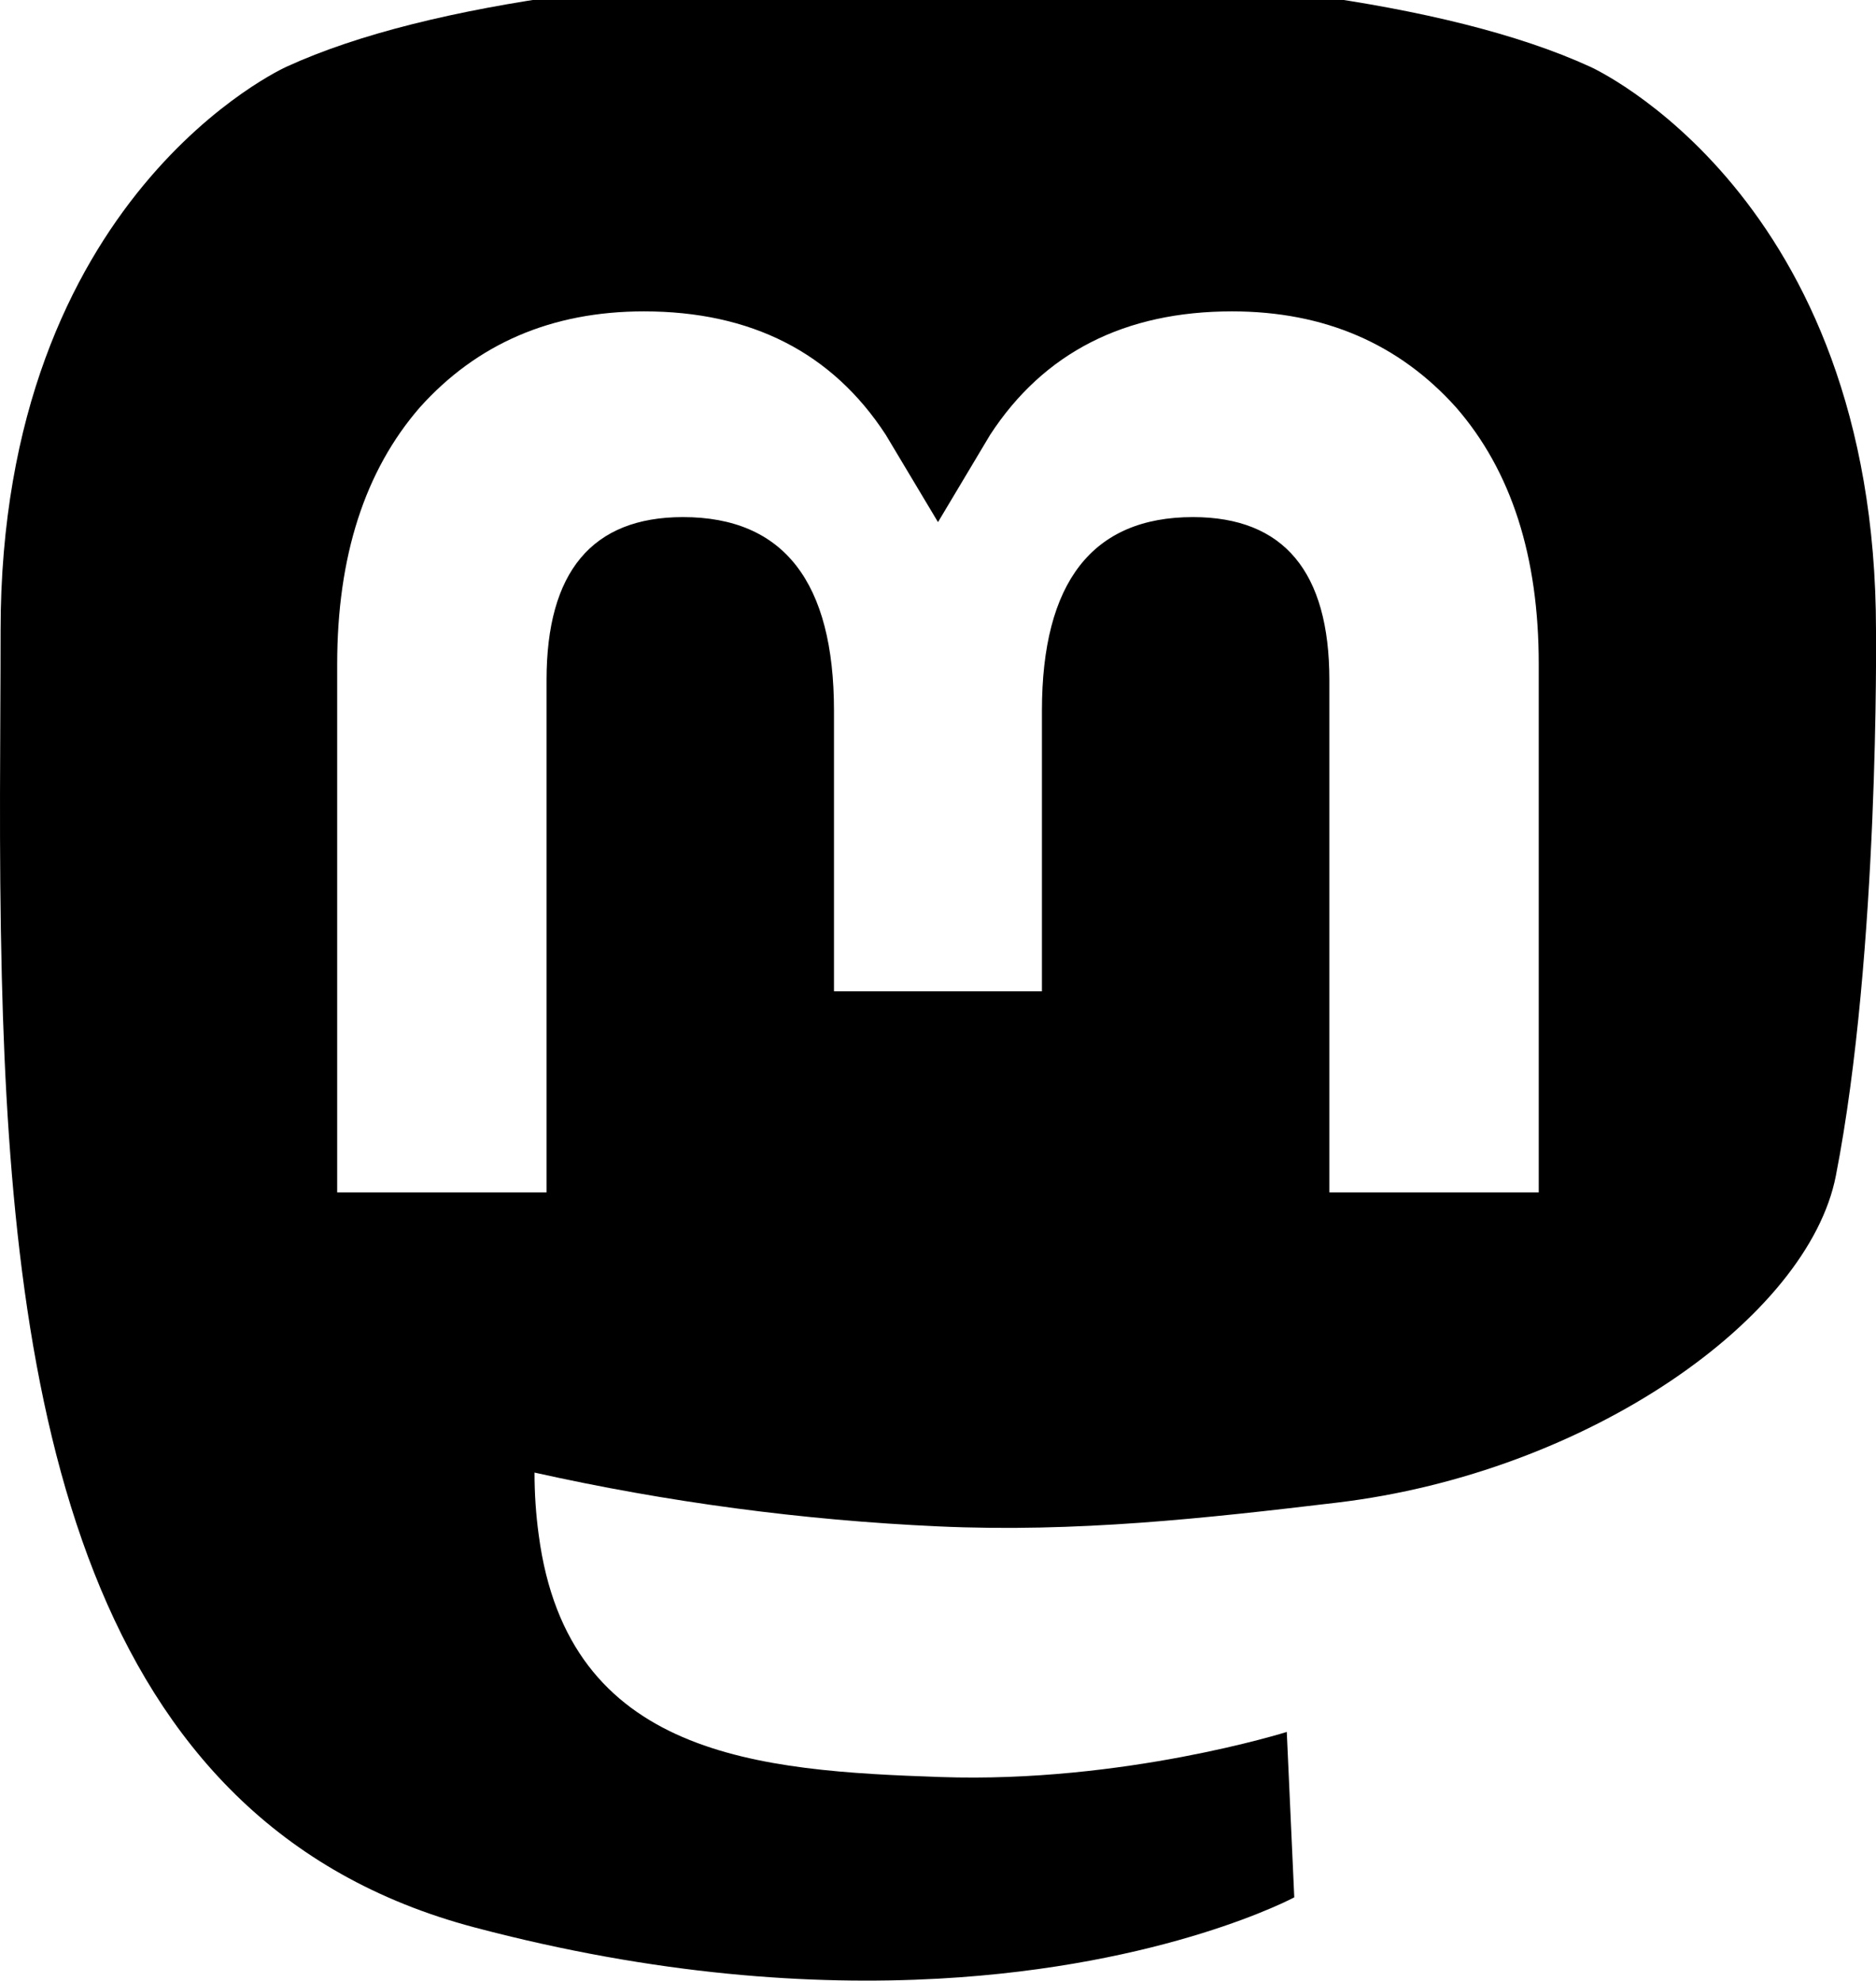 <?xml version="1.0" encoding="UTF-8"?>
<!-- Generated by Pixelmator Pro 3.6.14 -->
<svg width="448" height="473" viewBox="0 0 448 473" xmlns="http://www.w3.org/2000/svg">
    <path id="Path" fill="#000000" stroke="none" d="M 448 150.59 C 448 46.46 379.74 15.94 379.74 15.94 C 345.3 0.15 286.2 -6.5 224.8 -7 L 223.29 -7 C 161.89 -6.5 102.83 0.15 68.41 15.94 C 68.41 15.94 0.14 46.46 0.14 150.59 C 0.14 174.44 -0.32 202.94 0.43 233.18 C 2.91 335 19.11 435.37 113.32 460.29 C 156.75 471.78 194.05 474.18 224.08 472.53 C 278.55 469.53 309.08 453.11 309.08 453.11 L 307.29 413.61 C 307.29 413.61 268.36 425.88 224.65 424.38 C 181.34 422.9 135.65 419.71 128.65 366.57 C 127.975 361.632 127.641 356.654 127.65 351.67 C 159.346 358.746 191.598 363.045 224.04 364.52 C 256.99 366.03 287.88 362.59 319.26 358.85 C 379.44 351.67 431.84 314.61 438.42 280.76 C 448.84 227.42 448 150.59 448 150.59 Z M 367.46 284.75 L 317.46 284.75 L 317.46 162.38 C 317.46 136.58 306.6 123.49 284.88 123.49 C 260.88 123.49 248.82 139.02 248.82 169.73 L 248.82 236.73 L 199.16 236.73 L 199.16 169.73 C 199.16 139.02 187.16 123.49 163.1 123.49 C 141.38 123.49 130.52 136.58 130.52 162.38 L 130.52 284.75 L 80.52 284.75 L 80.52 158.67 C 80.52 132.903 87.103 112.44 100.27 97.28 C 113.87 82.13 131.67 74.36 153.78 74.36 C 179.36 74.36 198.73 84.18 211.53 103.84 L 224 124.69 L 236.45 103.84 C 249.26 84.18 268.62 74.36 294.2 74.36 C 316.31 74.36 334.11 82.13 347.71 97.28 C 360.903 112.427 367.487 132.89 367.46 158.67 Z"/>
</svg>
